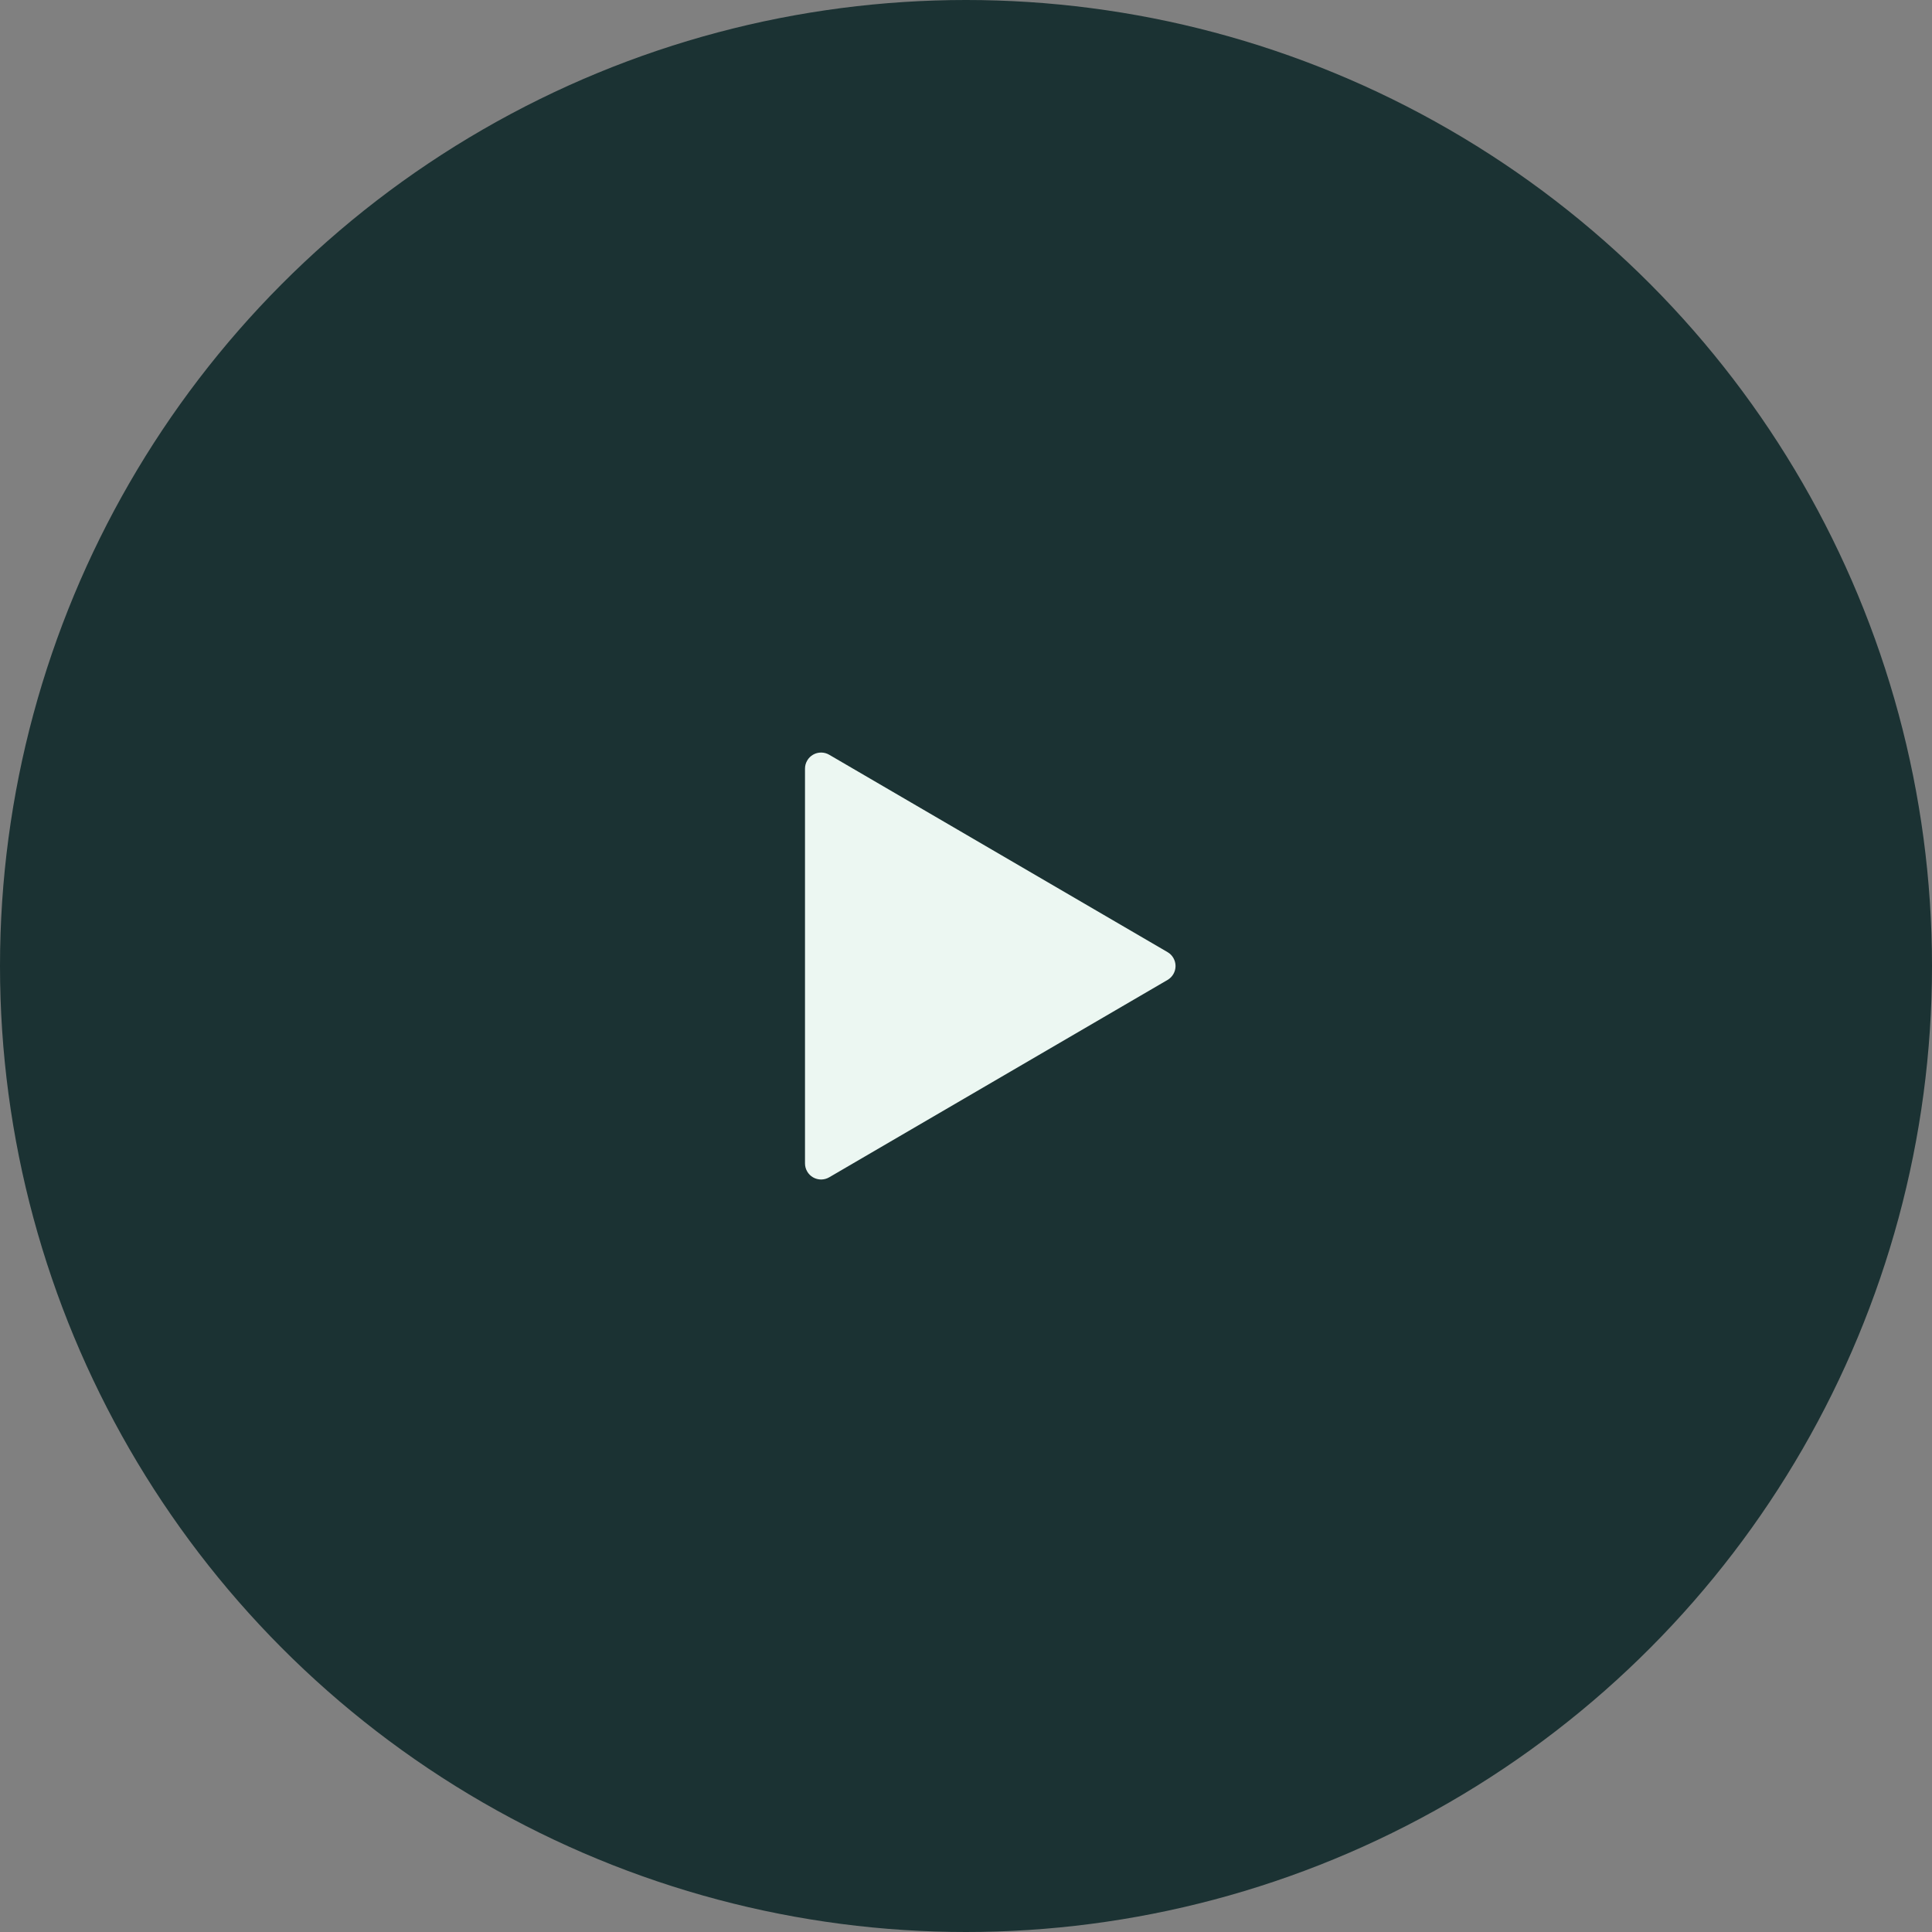 <svg width="120" height="120" viewBox="0 0 120 120" fill="none" xmlns="http://www.w3.org/2000/svg">
<rect x="0" y="0" width="120" height="120" fill="#808080" stroke="none"/>
<circle cx="60" cy="60" r="60" fill="#1B3233"/>
<g clip-path="url(#clip0_155_8436)">
<path d="M51.504 46.879L72.52 59.139C72.671 59.227 72.796 59.353 72.882 59.504C72.969 59.656 73.015 59.827 73.015 60.002C73.015 60.176 72.969 60.347 72.882 60.499C72.796 60.65 72.671 60.776 72.52 60.864L51.504 73.124C51.352 73.213 51.179 73.26 51.002 73.261C50.826 73.261 50.653 73.215 50.5 73.127C50.347 73.039 50.221 72.912 50.133 72.759C50.045 72.606 49.999 72.433 50 72.257V47.742C50 47.566 50.046 47.394 50.135 47.241C50.223 47.089 50.349 46.963 50.502 46.875C50.654 46.787 50.828 46.742 51.003 46.742C51.179 46.743 51.352 46.79 51.504 46.879Z" fill="#ECF7F2"/>
</g>
<defs>
<clipPath id="clip0_155_8436">
<rect width="48" height="48" fill="white" transform="translate(36 36)"/>
</clipPath>
</defs>
</svg>
